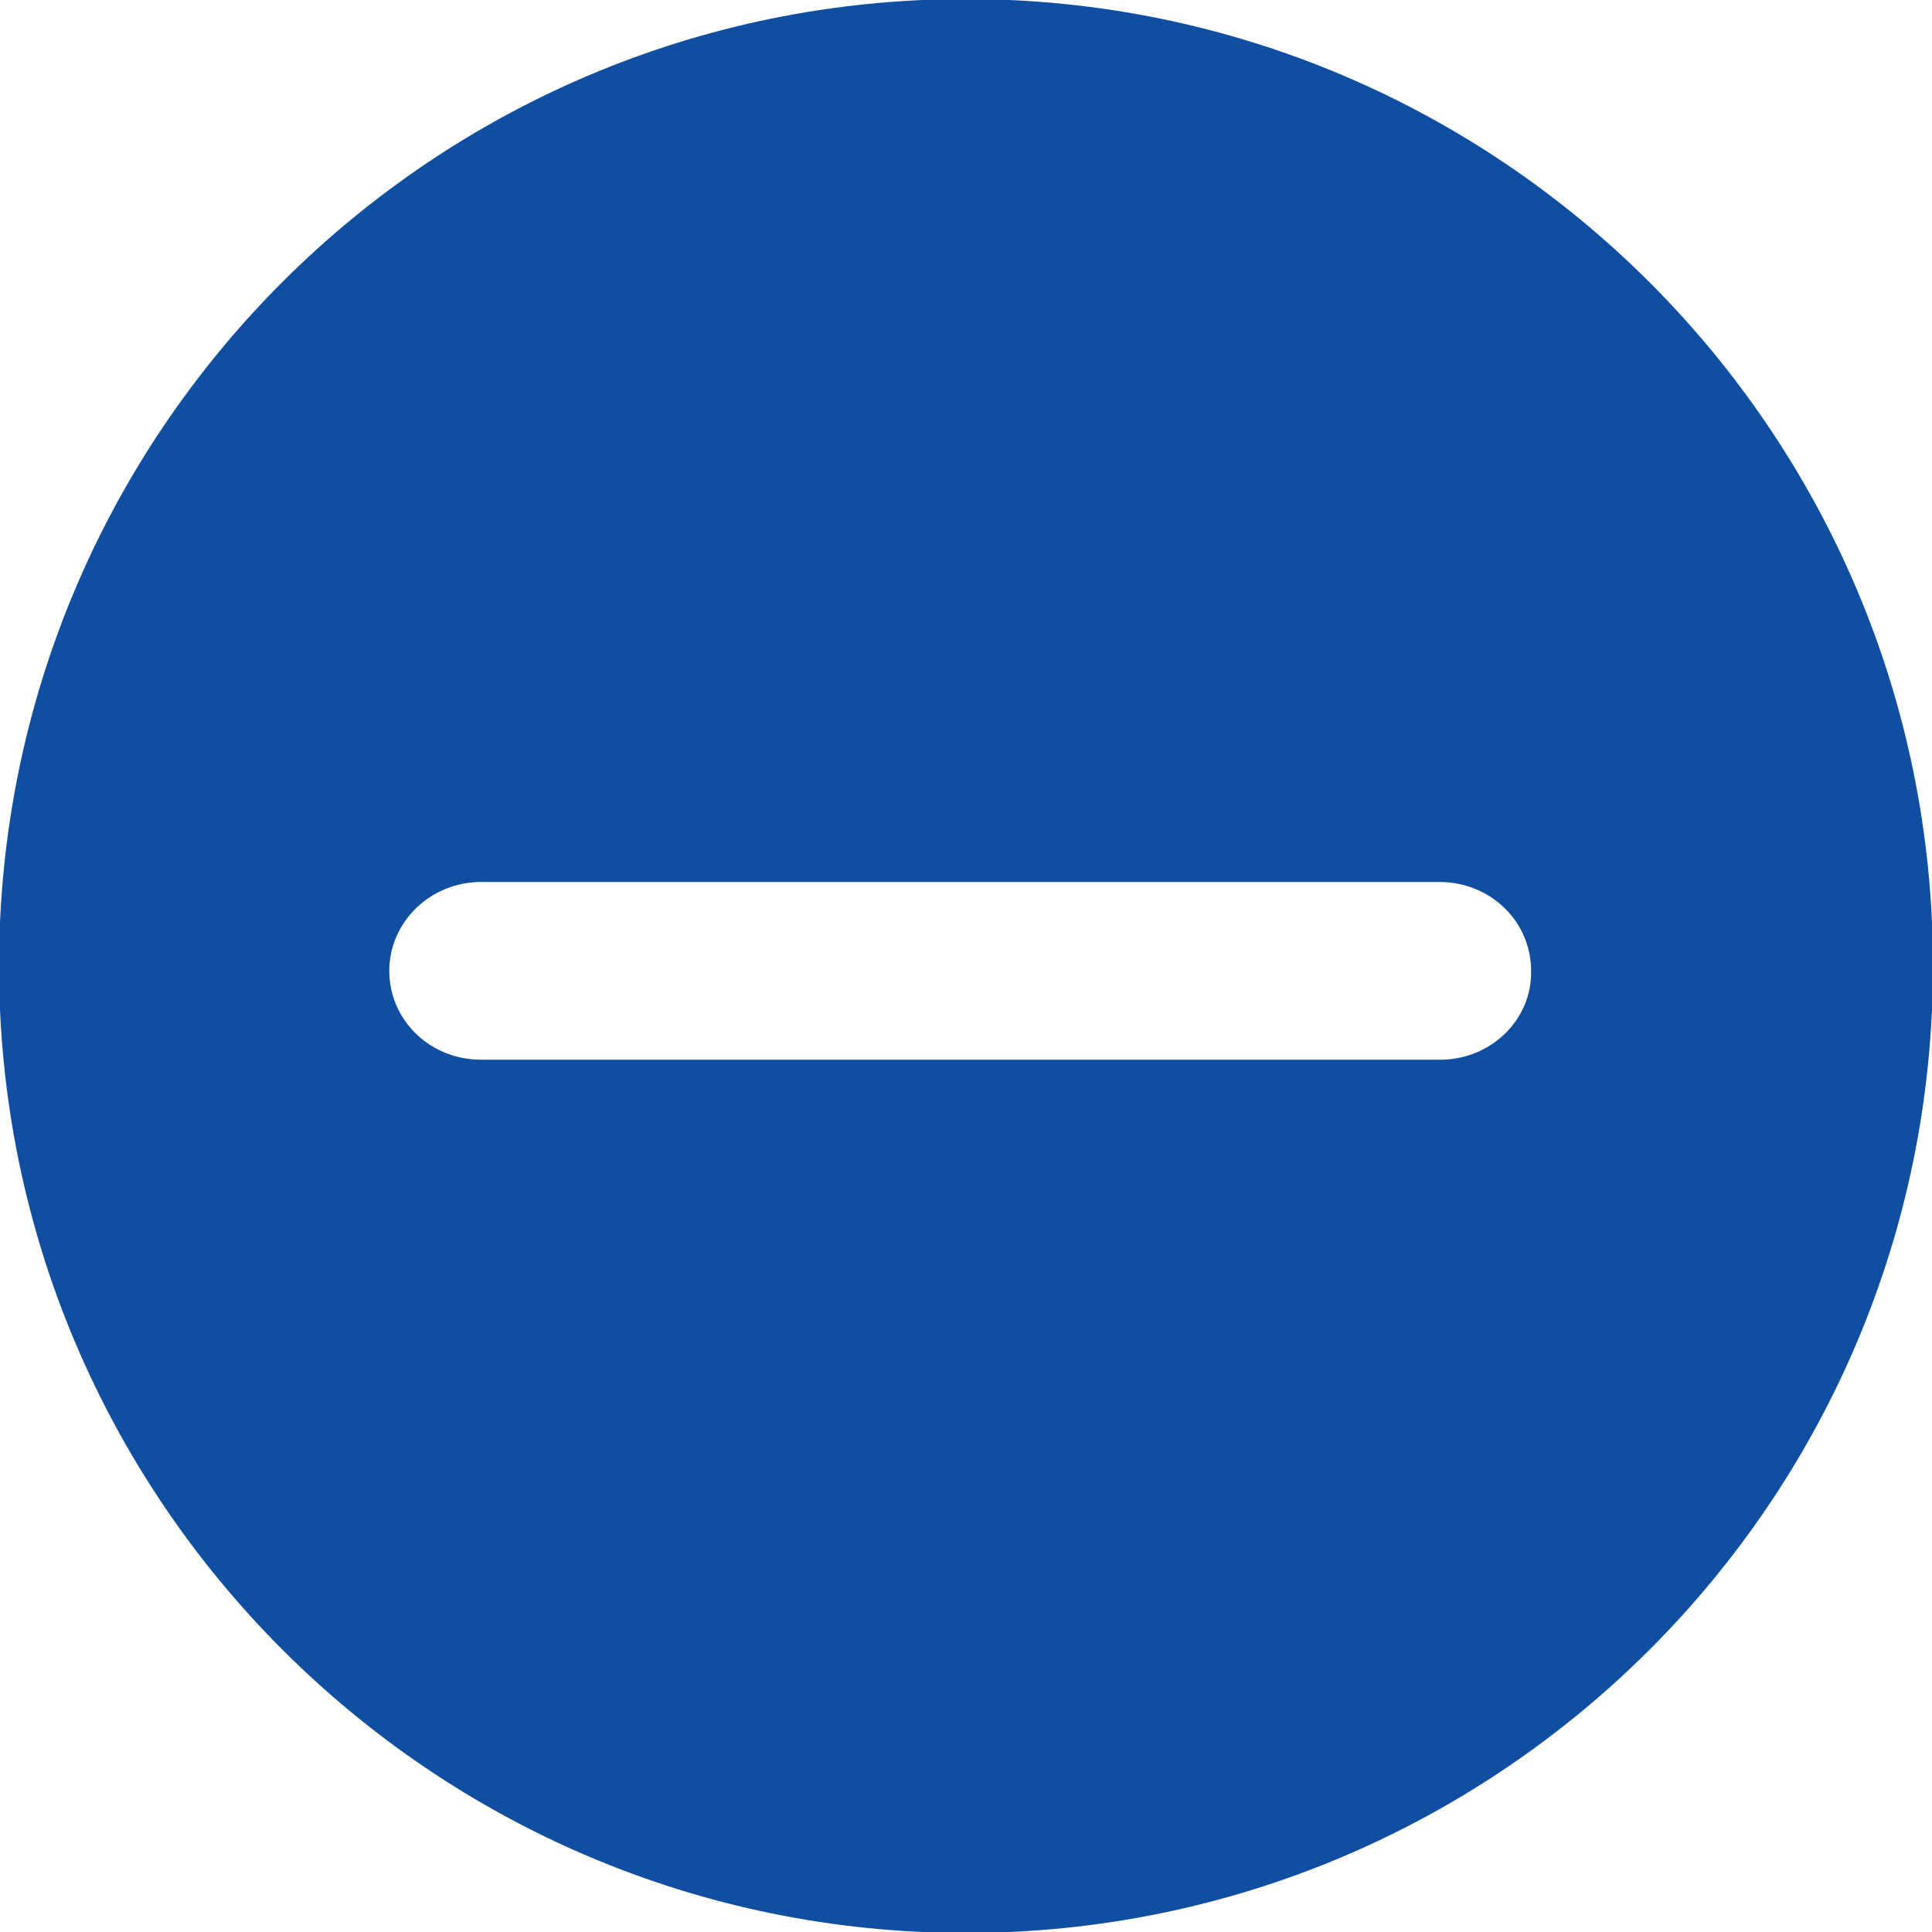 <?xml version="1.0" encoding="utf-8"?>
<!-- Generator: Adobe Illustrator 22.0.0, SVG Export Plug-In . SVG Version: 6.00 Build 0)  -->
<svg version="1.1" id="图层_1" xmlns="http://www.w3.org/2000/svg" xmlns:xlink="http://www.w3.org/1999/xlink" x="0px" y="0px"
	 viewBox="0 0 200 200" style="enable-background:new 0 0 200 200;" xml:space="preserve">
<style type="text/css">
	.st0{fill:#104ea1;}
</style>
<path class="st0" d="M100-0.1C44.7-0.1-0.1,44.7-0.1,100c0,55.2,44.8,100.1,100.1,100.1c55.2,0,100.1-44.8,100.1-100.1
	C200.1,44.7,155.2-0.1,100-0.1z M149.1,109.7H49.8c-5.3,0-9.5-4.1-9.5-9.2c0-5.1,4.3-9.2,9.5-9.2H149c5.3,0,9.5,4.1,9.5,9.2
	C158.6,105.6,154.3,109.7,149.1,109.7z"/>
</svg>
